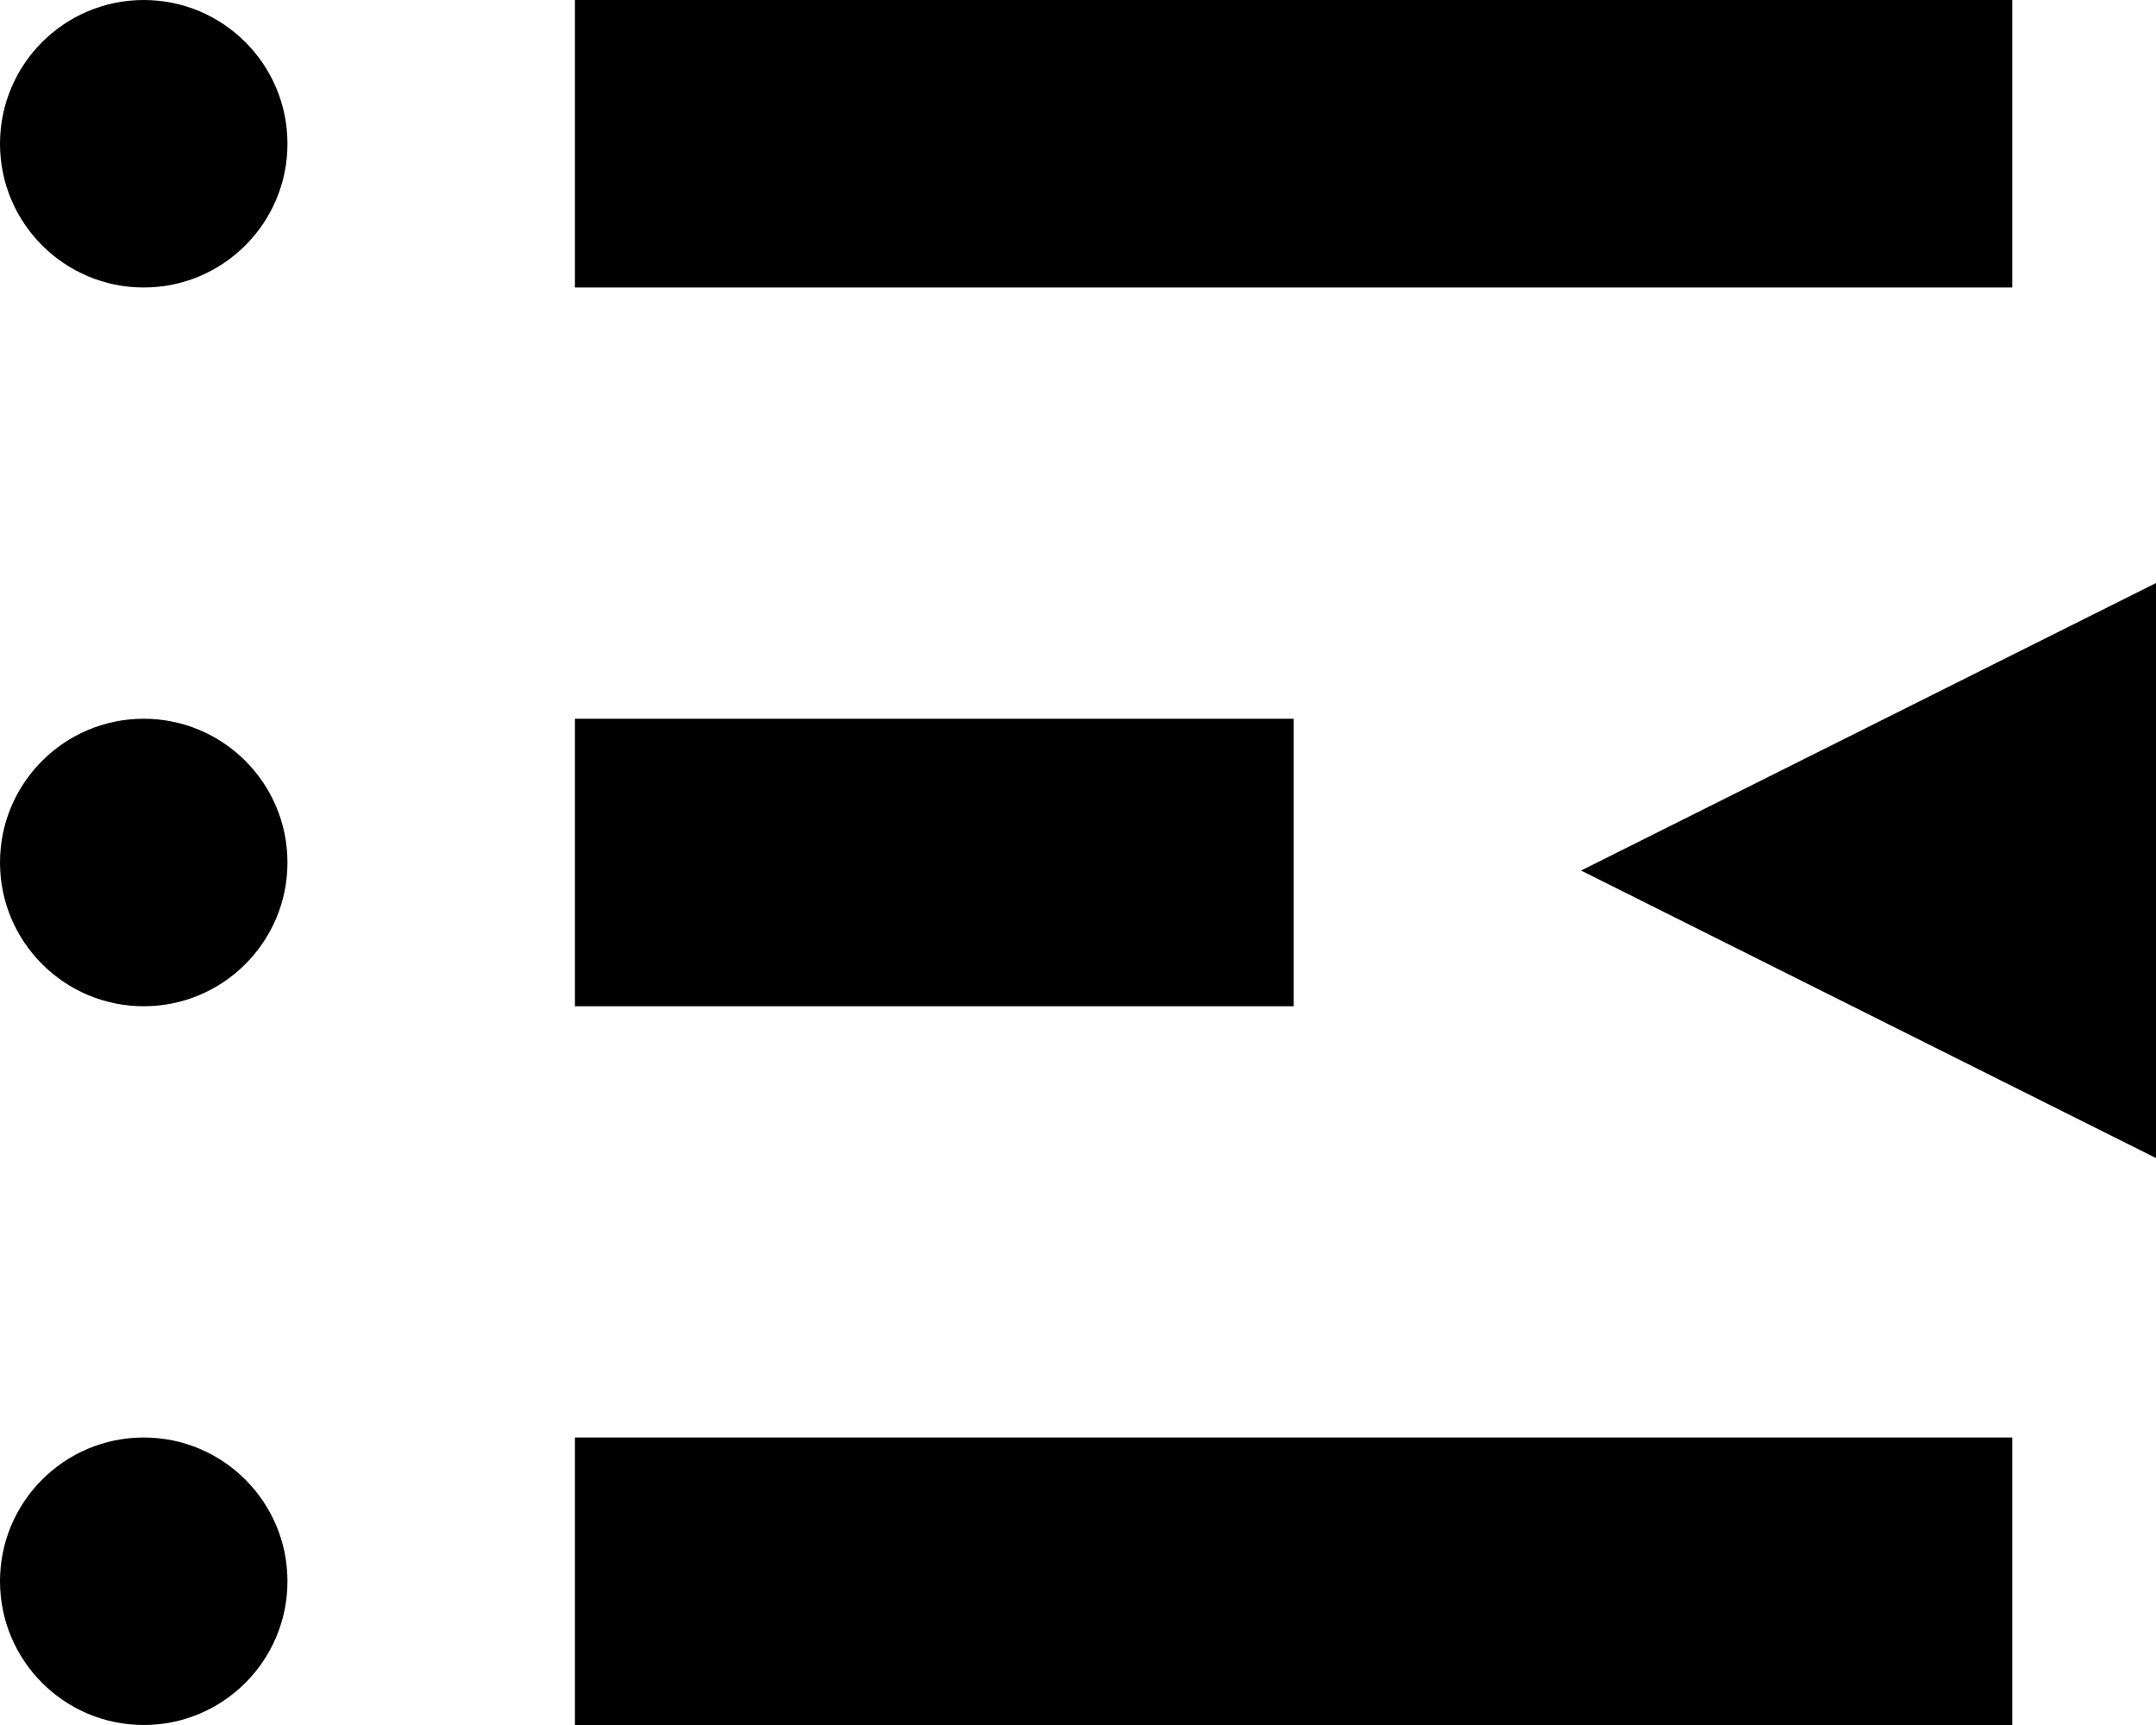<?xml version="1.0" encoding="UTF-8"?>
<svg width="15px" height="12px" viewBox="0 0 15 12" version="1.1" xmlns="http://www.w3.org/2000/svg" xmlns:xlink="http://www.w3.org/1999/xlink">
    <title>outdent-list</title>
    <g id="Page-1" stroke="none" stroke-width="1" fill="none" fill-rule="evenodd">
        <path d="M14,10 L14,12 L4,12 L4,10 L14,10 Z M1,10 C1.552,10 2,10.448 2,11 C2,11.552 1.552,12 1,12 C0.448,12 0,11.552 0,11 C0,10.448 0.448,10 1,10 Z M9,5 L9,7 L4,7 L4,5 L9,5 Z M1,5 C1.552,5 2,5.448 2,6 C2,6.552 1.552,7 1,7 C0.448,7 0,6.552 0,6 C0,5.448 0.448,5 1,5 Z M15,8.056 L15,4.056 L11,6.056 L15,8.056 Z M14,0 L14,2 L4,2 L4,0 L14,0 Z M1,0 C1.552,0 2,0.448 2,1 C2,1.552 1.552,2 1,2 C0.448,2 0,1.552 0,1 C0,0.448 0.448,0 1,0 Z" id="outdent-list" fill="#000000"></path>
    </g>
</svg>